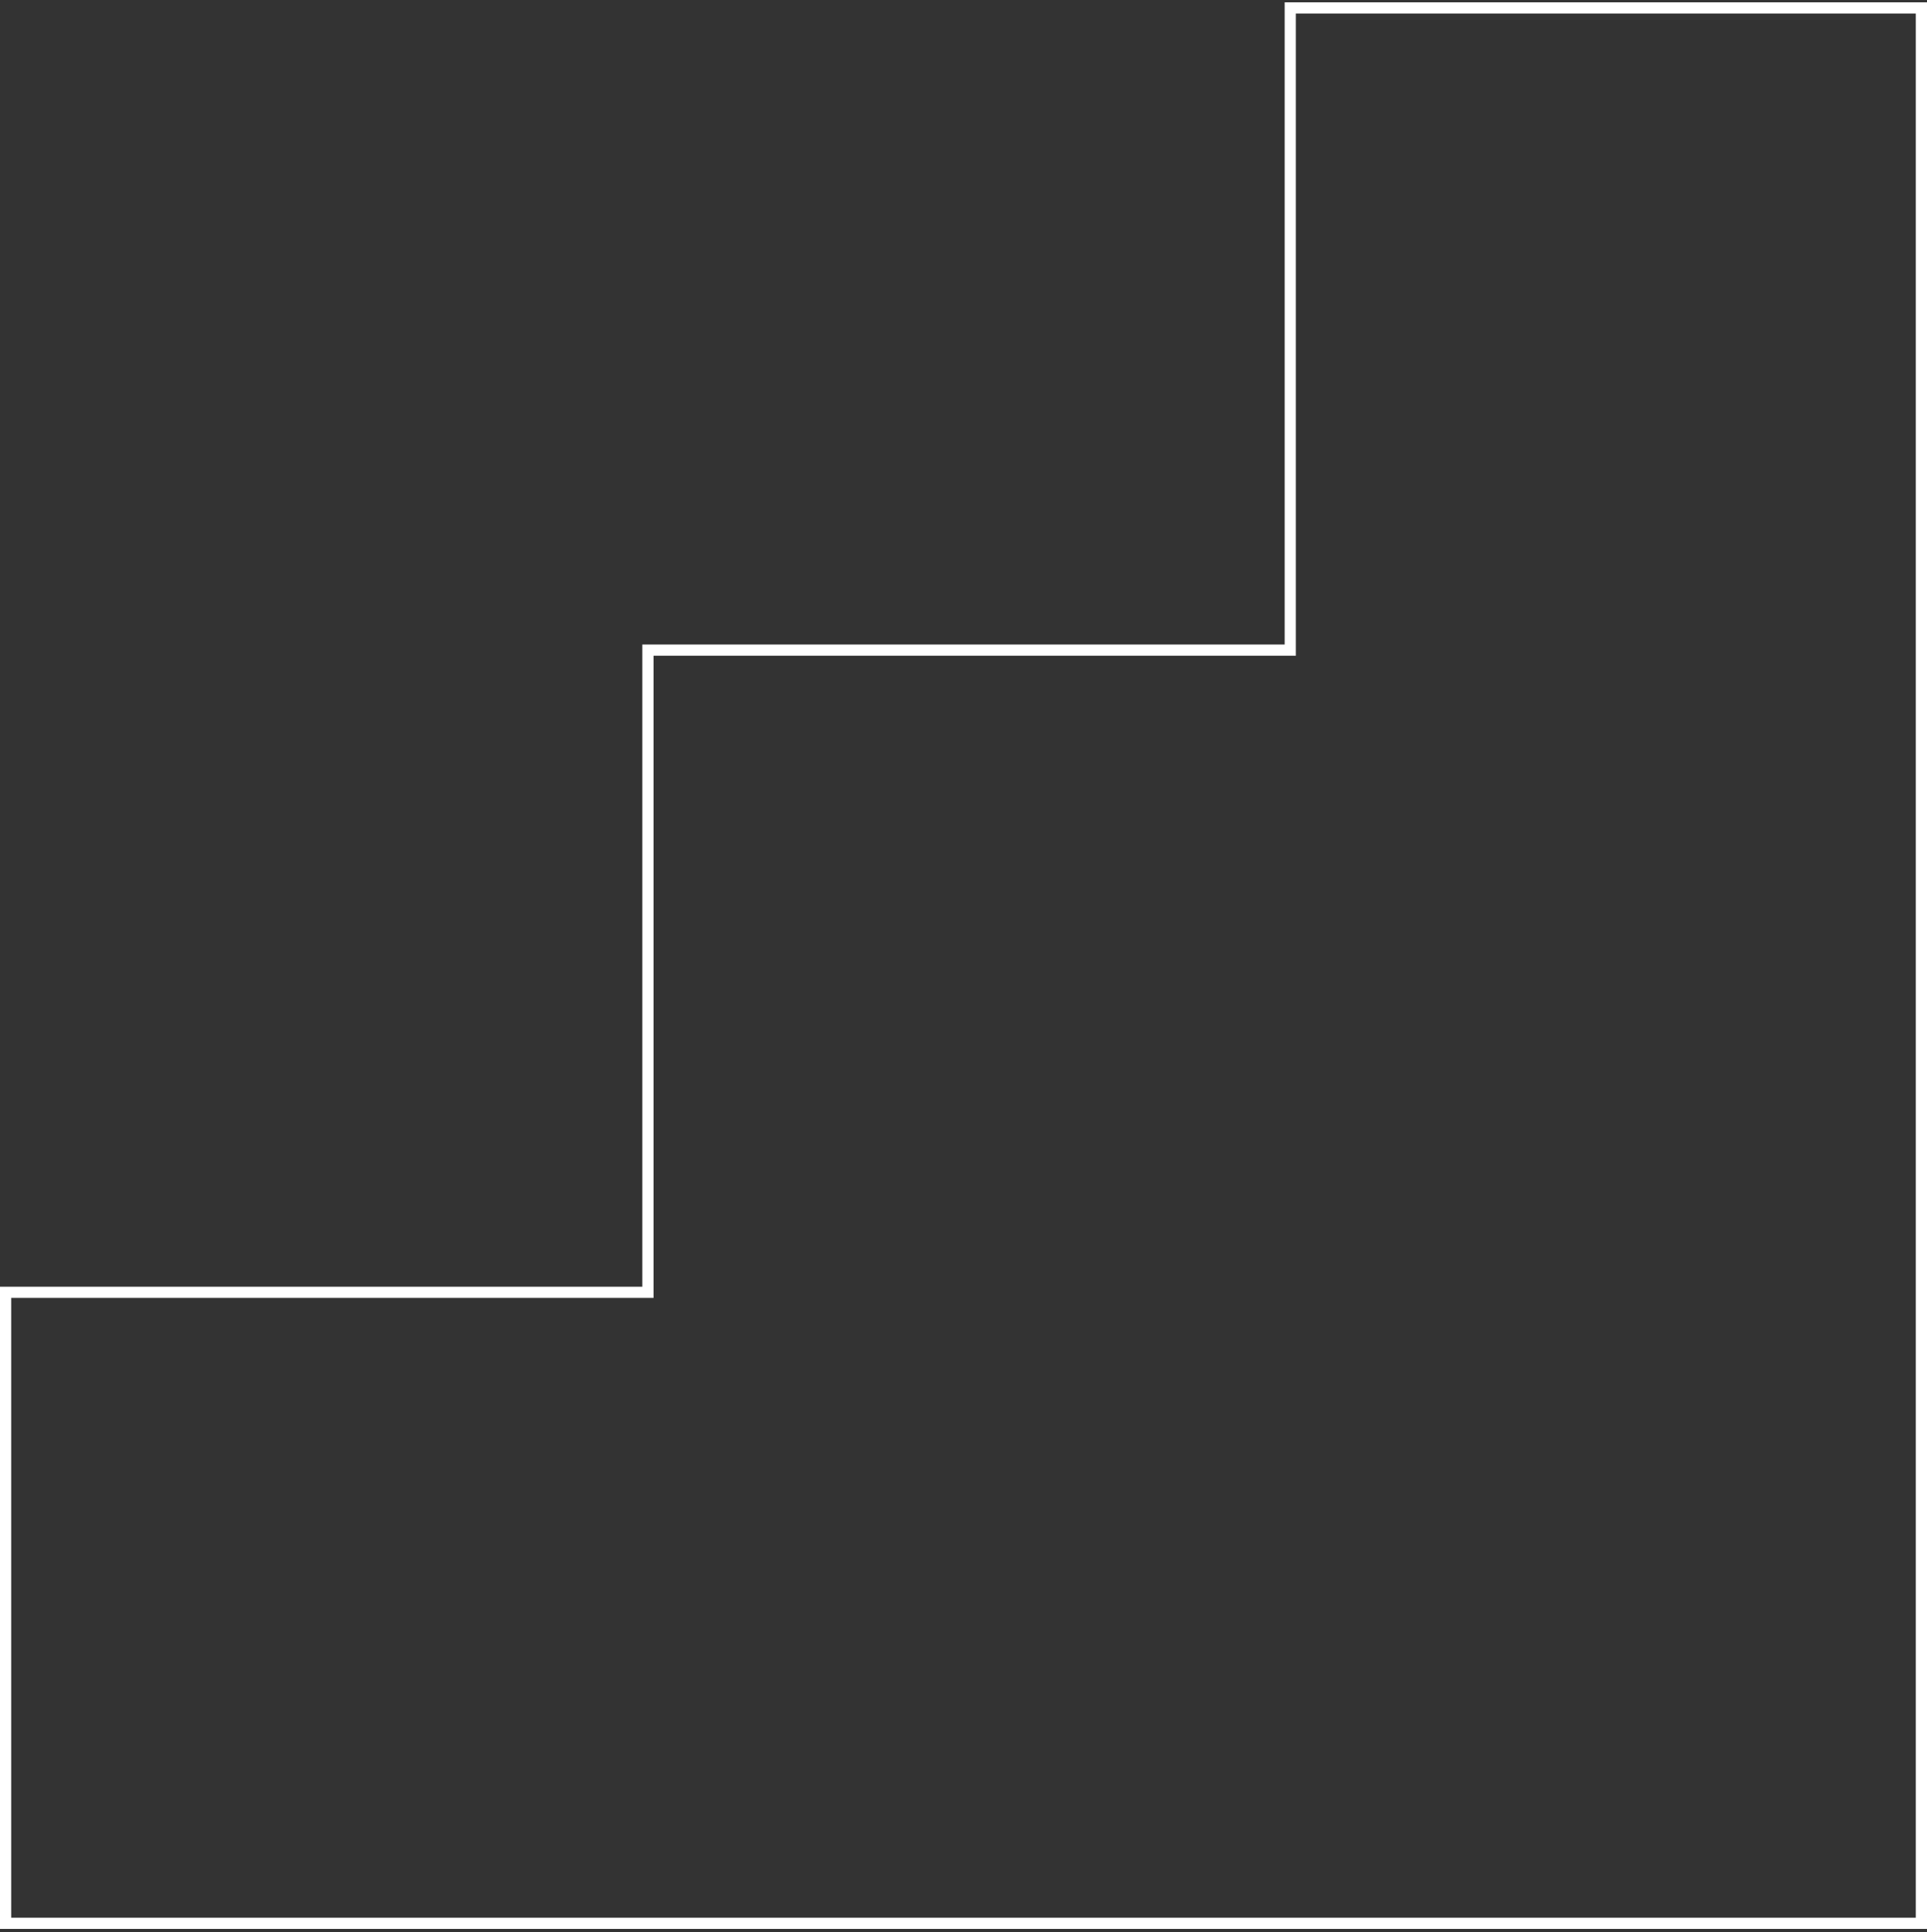 <svg width="344" height="345" viewBox="0 0 344 345" fill="none" xmlns="http://www.w3.org/2000/svg">
<rect x="0" y="0" width="344" height="345" fill="#333333" stroke="none"/>
<path d="M230.333 115.08V1.414H343V343.414H1V230.747H114.667H115.667V229.747V116.08H229.333H230.333V115.08Z" stroke="white" stroke-width="2"/>
</svg>
